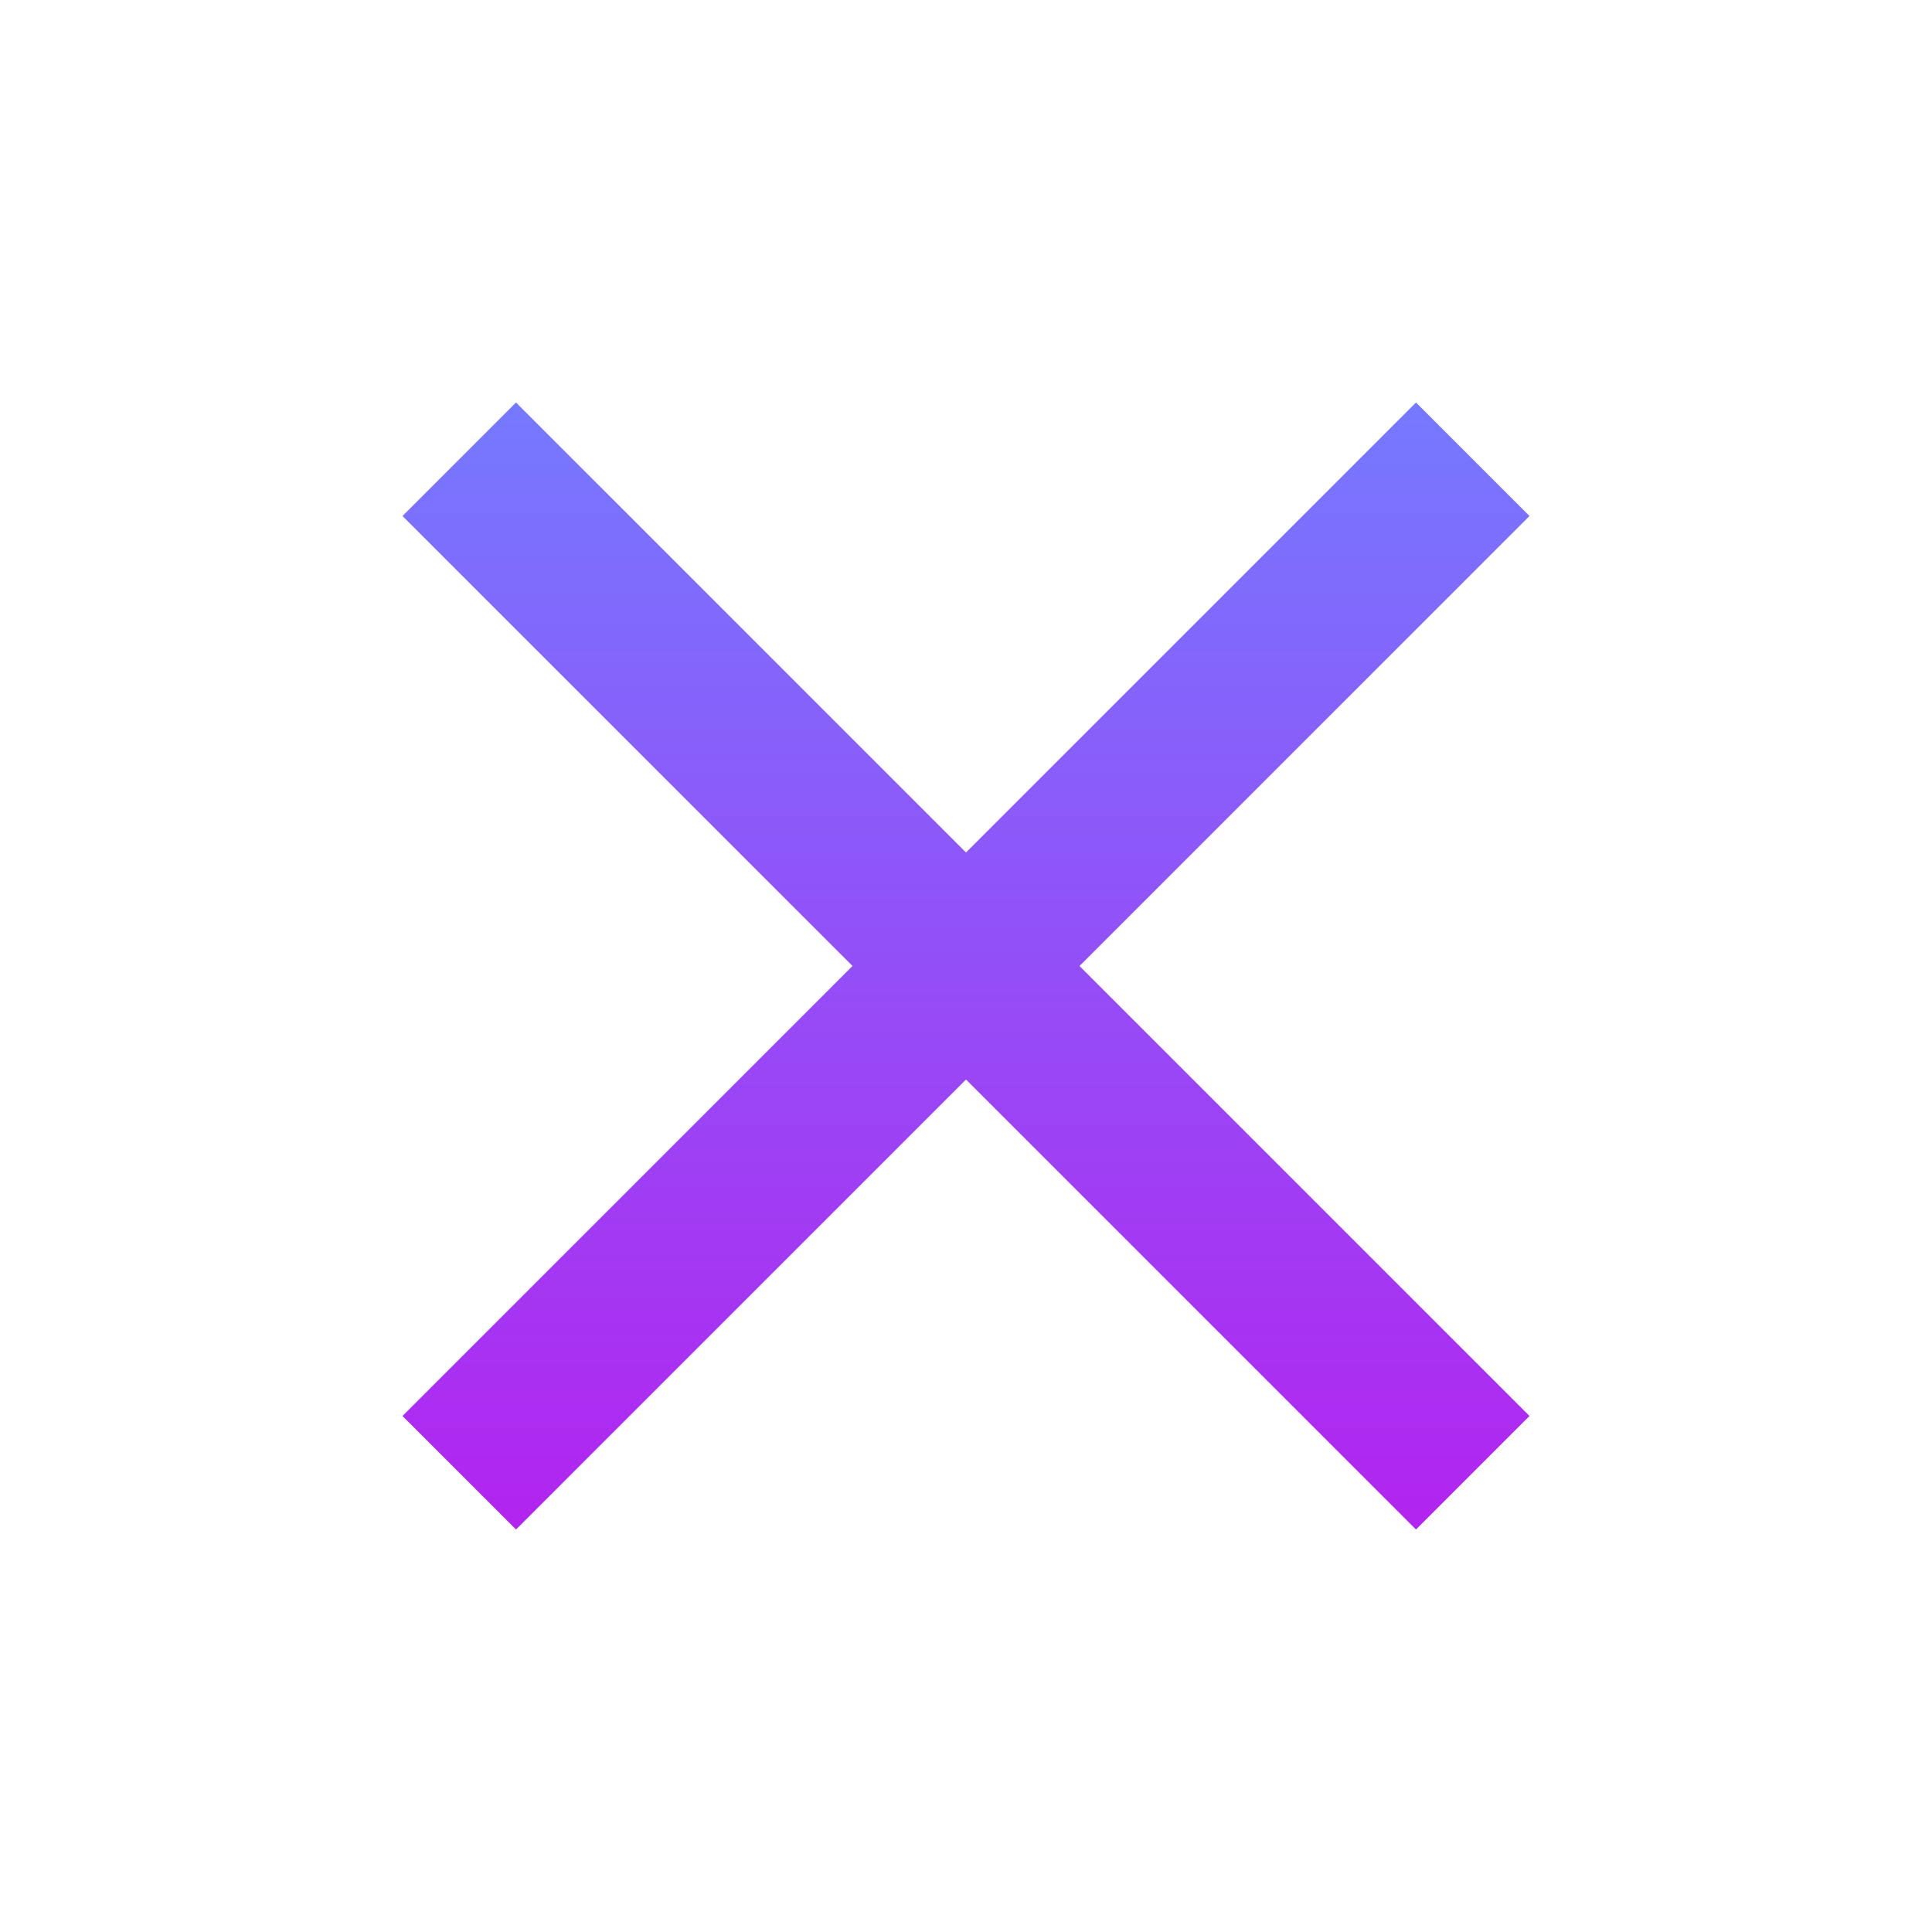 <svg xmlns="http://www.w3.org/2000/svg" xmlns:xlink="http://www.w3.org/1999/xlink" viewBox="17145 -11876 186 186">
  <defs>
    <style>
      .cls-1 {
        fill: url(#linear-gradient);
      }

      .cls-2 {
        fill: none;
      }
    </style>
    <linearGradient id="linear-gradient" x1="0.5" x2="0.5" y2="1" gradientUnits="objectBoundingBox">
      <stop offset="0" stop-color="#7579ff"/>
      <stop offset="1" stop-color="#b224ef"/>
    </linearGradient>
  </defs>
  <g id="ic_clear_black_24px" transform="translate(17145 -11876)">
    <path id="Path_138" data-name="Path 138" class="cls-1" d="M113.5,15.928,102.573,5,59.25,48.323,15.928,5,5,15.928,48.323,59.25,5,102.573,15.928,113.5,59.25,70.178,102.573,113.5,113.5,102.573,70.178,59.25Z" transform="translate(33.75 33.75)"/>
    <path id="Path_139" data-name="Path 139" class="cls-2" d="M0,0H186V186H0Z"/>
  </g>
</svg>
